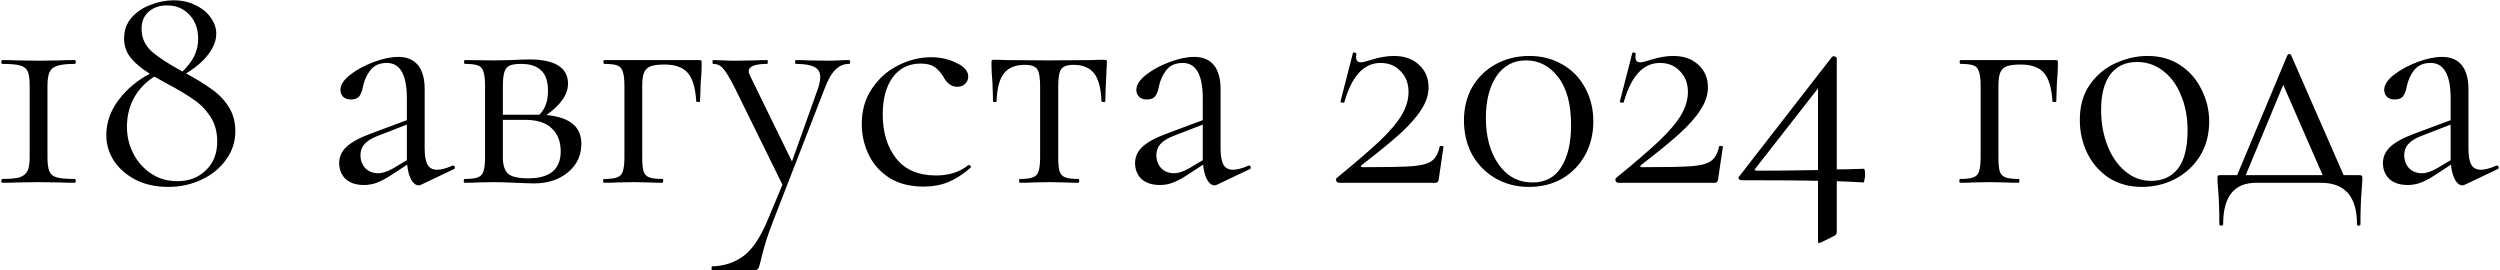 <?xml version="1.0" encoding="UTF-8"?> <svg xmlns="http://www.w3.org/2000/svg" width="1573" height="170" viewBox="0 0 1573 170" fill="none"><path d="M18.67 54C18.67 49.867 18.27 46.867 17.47 45C16.67 43.133 15.07 41.867 12.67 41.2C10.404 40.533 6.67 40.2 1.47 40.2C1.07 40.2 0.87 39.8 0.87 39C0.87 38.2 1.07 37.8 1.47 37.8C5.337 37.8 8.404 37.867 10.67 38L24.27 38.2L37.67 38C39.937 37.867 43.07 37.8 47.07 37.8C47.47 37.8 47.67 38.2 47.67 39C47.67 39.8 47.47 40.2 47.07 40.2C42.137 40.2 38.47 40.6 36.07 41.4C33.804 42.067 32.204 43.333 31.27 45.2C30.337 47.067 29.87 50 29.87 54V98.8C29.87 102.933 30.27 105.933 31.07 107.8C31.87 109.667 33.404 110.933 35.67 111.6C38.07 112.267 41.87 112.6 47.07 112.6C47.47 112.6 47.67 113 47.67 113.8C47.67 114.6 47.47 115 47.07 115C43.204 115 40.137 114.933 37.87 114.8L24.27 114.6L10.87 114.8C8.604 114.933 5.47 115 1.47 115C1.07 115 0.87 114.6 0.87 113.8C0.87 113 1.07 112.6 1.47 112.6C6.404 112.6 10.004 112.267 12.27 111.6C14.67 110.8 16.337 109.467 17.27 107.6C18.204 105.733 18.67 102.8 18.67 98.8V54ZM117.077 46.2C123.743 49.8 129.143 53.133 133.277 56.2C137.543 59.133 141.077 62.8 143.877 67.2C146.677 71.6 148.077 76.733 148.077 82.6C148.077 89.133 146.143 95.067 142.277 100.4C138.543 105.733 133.41 109.933 126.877 113C120.477 116.067 113.477 117.6 105.877 117.6C98.143 117.6 91.343 116.133 85.477 113.2C79.61 110.133 75.01 106.133 71.677 101.2C68.477 96.133 66.877 90.733 66.877 85C66.877 77.133 69.477 69.733 74.677 62.8C80.01 55.867 86.543 50.4 94.277 46.4C89.077 43.2 85.077 39.867 82.277 36.4C79.477 32.933 78.077 28.867 78.077 24.2C78.077 19 79.677 14.6 82.877 11C86.077 7.4 90.077 4.733 94.877 3C99.677 1.133 104.477 0.2 109.277 0.2C114.61 0.2 119.277 1.267 123.277 3.4C127.41 5.4 130.543 8 132.677 11.2C134.943 14.4 136.077 17.733 136.077 21.2C136.077 25.467 134.41 29.8 131.077 34.2C127.877 38.467 123.21 42.467 117.077 46.2ZM105.077 3.4C100.41 3.4 96.543 4.733 93.477 7.4C90.543 10.067 89.077 13.667 89.077 18.2C89.077 23.8 91.21 28.533 95.477 32.4C99.743 36.133 106.21 40.333 114.877 45C118.21 41.667 120.677 38.4 122.277 35.2C123.877 31.867 124.677 28.267 124.677 24.4C124.677 18.133 122.81 13.067 119.077 9.2C115.477 5.333 110.81 3.4 105.077 3.4ZM111.477 114C118.81 114 124.81 111.733 129.477 107.2C134.277 102.667 136.677 96.6 136.677 89C136.677 82.867 135.21 77.6 132.277 73.2C129.343 68.8 125.743 65.2 121.477 62.4C117.343 59.467 111.743 56.133 104.677 52.4L97.077 48.2C91.61 51.667 87.343 56.133 84.277 61.6C81.343 67.067 79.877 73.133 79.877 79.8C79.877 85.8 81.21 91.4 83.877 96.6C86.543 101.8 90.277 106 95.077 109.2C99.877 112.4 105.343 114 111.477 114ZM285.203 104.2C285.736 104.2 286.07 104.533 286.203 105.2C286.336 105.733 286.136 106.133 285.603 106.4L265.003 116.2C264.47 116.467 263.936 116.6 263.403 116.6C261.67 116.6 260.136 115.467 258.803 113.2C257.47 110.8 256.603 107.6 256.203 103.6L245.803 110.4C242.47 112.533 239.536 114.067 237.003 115C234.47 115.933 231.803 116.4 229.003 116.4C224.07 116.4 220.203 115.133 217.403 112.6C214.736 109.933 213.403 106.6 213.403 102.6C213.403 98.6 215.003 95.133 218.203 92.2C221.403 89.267 226.67 86.467 234.003 83.8L256.003 75.6V62C256.003 47.067 251.803 39.6 243.403 39.6C238.87 39.6 235.403 41.133 233.003 44.2C230.736 47.133 229.203 50.533 228.403 54.4C228.003 56.8 227.27 58.8 226.203 60.4C225.136 61.867 223.336 62.6 220.803 62.6C218.67 62.6 217.003 62 215.803 60.8C214.736 59.6 214.203 58.2 214.203 56.6C214.203 53.4 216.27 50.2 220.403 47C224.536 43.8 229.47 41.133 235.203 39C240.936 36.867 246.07 35.8 250.603 35.8C256.07 35.8 260.203 37.533 263.003 41C265.803 44.467 267.203 49.467 267.203 56V93.4C267.203 98.067 267.803 101.467 269.003 103.6C270.203 105.733 272.203 106.8 275.003 106.8C277.536 106.8 280.803 105.933 284.803 104.2H285.203ZM256.003 100.8V99.8V78.4L237.403 85.6C233.67 87.067 230.936 88.8 229.203 90.8C227.603 92.667 226.803 94.933 226.803 97.6C226.803 100.8 227.803 103.533 229.803 105.8C231.936 107.933 234.67 109 238.003 109C240.67 109 243.87 107.933 247.603 105.8L256.003 100.8ZM343.792 72.4C351.259 73.067 356.792 74.933 360.392 78C363.992 80.933 365.792 85.133 365.792 90.6C365.792 97.8 362.992 103.733 357.392 108.4C351.792 113.067 344.659 115.4 335.992 115.4C333.992 115.4 330.192 115.267 324.592 115C318.192 114.733 313.659 114.6 310.992 114.6L300.392 114.8C298.526 114.933 295.859 115 292.392 115C291.992 115 291.792 114.6 291.792 113.8C291.792 113 291.992 112.6 292.392 112.6C296.126 112.6 298.859 112.267 300.592 111.6C302.459 110.933 303.659 109.667 304.192 107.8C304.859 105.8 305.192 102.8 305.192 98.8V54C305.192 50 304.859 47.067 304.192 45.2C303.659 43.2 302.526 41.867 300.792 41.2C299.059 40.533 296.326 40.2 292.592 40.2C292.192 40.2 291.992 39.8 291.992 39C291.992 38.2 292.192 37.8 292.592 37.8L310.992 38L321.392 37.8C326.726 37.533 330.659 37.4 333.192 37.4C341.059 37.4 347.059 38.667 351.192 41.2C355.326 43.733 357.392 47.533 357.392 52.6C357.392 56.067 356.259 59.4 353.992 62.6C351.859 65.8 348.459 69.067 343.792 72.4ZM327.992 40.2C324.792 40.2 322.392 40.533 320.792 41.2C319.192 41.867 318.059 43.2 317.392 45.2C316.726 47.2 316.392 50.267 316.392 54.4V72.2H337.192H339.392C342.992 68.6 344.792 63.6 344.792 57.2C344.792 51.333 343.392 47.067 340.592 44.4C337.792 41.6 333.592 40.2 327.992 40.2ZM332.392 112.2C345.992 112.2 352.792 106.533 352.792 95.2C352.792 89.067 350.926 84.267 347.192 80.8C343.592 77.2 337.926 75.4 330.192 75.4H316.392V98.8C316.392 103.733 317.459 107.2 319.592 109.2C321.726 111.2 325.992 112.2 332.392 112.2ZM439.888 37.8C440.688 37.8 441.154 37.933 441.288 38.2C441.421 38.333 441.488 38.8 441.488 39.6C441.488 42.267 441.421 44.667 441.288 46.8C441.154 48.8 441.021 50.533 440.888 52L440.488 63.8C440.488 64.067 440.088 64.2 439.288 64.2C438.621 64.2 438.221 64.067 438.088 63.8C437.554 55.267 435.754 49.267 432.688 45.8C429.621 42.333 424.754 40.6 418.088 40.6C414.088 40.6 411.088 41 409.088 41.8C407.221 42.6 405.888 44 405.088 46C404.421 47.867 404.088 50.667 404.088 54.4V98.8C404.088 102.8 404.354 105.8 404.888 107.8C405.554 109.667 406.754 110.933 408.488 111.6C410.354 112.267 413.154 112.6 416.888 112.6C417.154 112.6 417.288 113 417.288 113.8C417.288 114.6 417.154 115 416.888 115C413.421 115 410.688 114.933 408.688 114.8L398.688 114.6L388.088 114.8C386.221 114.933 383.554 115 380.088 115C379.688 115 379.488 114.6 379.488 113.8C379.488 113 379.688 112.6 380.088 112.6C383.821 112.6 386.554 112.267 388.288 111.6C390.154 110.933 391.354 109.667 391.888 107.8C392.554 105.8 392.888 102.8 392.888 98.8V54C392.888 50 392.554 47.067 391.888 45.2C391.354 43.2 390.221 41.867 388.488 41.2C386.754 40.533 384.021 40.2 380.287 40.2C379.888 40.2 379.688 39.8 379.688 39C379.688 38.2 379.888 37.8 380.287 37.8H439.888ZM534.302 37.8C534.702 37.8 534.902 38.2 534.902 39C534.902 39.8 534.702 40.2 534.302 40.2C530.968 40.2 528.102 41.4 525.702 43.8C523.302 46.067 521.035 50 518.902 55.6L486.502 139C483.035 147.8 480.435 156.067 478.702 163.8C478.035 166.6 477.502 168.333 477.102 169C476.702 169.667 475.702 170 474.102 170H448.102C447.835 170 447.702 169.6 447.702 168.8C447.702 168 447.835 167.6 448.102 167.6C455.835 167.333 462.435 165.133 467.902 161C473.502 156.867 478.635 149.133 483.302 137.8L492.302 116.2L461.902 54.4C458.835 48.533 456.502 44.733 454.902 43C453.302 41.133 451.235 40.2 448.702 40.2C448.435 40.2 448.302 39.8 448.302 39C448.302 38.2 448.435 37.8 448.702 37.8L455.502 38C457.102 38.133 459.302 38.2 462.102 38.2L474.902 38C476.768 37.867 479.368 37.8 482.702 37.8C482.968 37.8 483.102 38.2 483.102 39C483.102 39.8 482.968 40.2 482.702 40.2C474.968 40.2 471.102 41.733 471.102 44.8C471.102 45.6 471.435 46.667 472.102 48L498.302 101.6L514.502 56.2C515.568 53 516.102 50.467 516.102 48.6C516.102 45.533 514.902 43.4 512.502 42.2C510.102 40.867 506.168 40.2 500.702 40.2C500.435 40.2 500.302 39.8 500.302 39C500.302 38.2 500.435 37.8 500.702 37.8C504.302 37.8 507.035 37.867 508.902 38L520.902 38.2L528.102 38C529.435 37.867 531.502 37.8 534.302 37.8ZM581.216 117.4C572.549 117.4 565.282 115.533 559.416 111.8C553.549 107.933 549.216 103 546.416 97C543.616 91 542.216 84.667 542.216 78C542.216 69.467 544.349 62.067 548.616 55.8C552.882 49.4 558.349 44.533 565.016 41.2C571.816 37.733 578.749 36 585.816 36C591.682 36 597.016 37.2 601.816 39.6C606.749 41.867 609.216 44.733 609.216 48.2C609.216 49.933 608.549 51.467 607.216 52.8C606.016 54 604.349 54.6 602.216 54.6C598.616 54.6 595.682 52.4 593.416 48C591.682 45.333 589.816 43.333 587.816 42C585.816 40.667 582.949 40 579.216 40C571.749 40 565.882 42.933 561.616 48.8C557.482 54.533 555.416 62.267 555.416 72C555.416 83.2 558.216 92.4 563.816 99.6C569.416 106.8 577.816 110.4 589.016 110.4C597.149 110.4 603.949 108.2 609.416 103.8H609.616C610.016 103.8 610.349 104 610.616 104.4C611.016 104.8 611.082 105.133 610.816 105.4C606.149 109.533 601.416 112.6 596.616 114.6C591.949 116.467 586.816 117.4 581.216 117.4ZM641.642 115C641.376 115 641.242 114.6 641.242 113.8C641.242 113 641.376 112.6 641.642 112.6C645.376 112.6 648.109 112.267 649.842 111.6C651.709 110.933 652.909 109.667 653.442 107.8C654.109 105.8 654.442 102.8 654.442 98.8V54.4C654.442 48.933 653.842 45.333 652.642 43.6C651.442 41.733 648.842 40.8 644.842 40.8C638.842 40.8 634.442 42.6 631.642 46.2C628.842 49.8 627.309 55.667 627.042 63.8C627.042 64.067 626.642 64.2 625.842 64.2C625.176 64.2 624.842 64.067 624.842 63.8L624.442 51.8C624.309 50.333 624.176 48.6 624.042 46.6C623.909 44.467 623.842 42.067 623.842 39.4C623.842 38.6 623.909 38.133 624.042 38C624.176 37.733 624.642 37.6 625.442 37.6C628.242 37.6 630.709 37.667 632.842 37.8L659.642 38L687.042 37.8C689.309 37.667 691.842 37.6 694.642 37.6C695.576 37.6 696.109 37.733 696.242 38C696.376 38.133 696.442 38.6 696.442 39.4C695.776 52.733 695.442 60.867 695.442 63.8C695.442 64.067 695.042 64.2 694.242 64.2C693.576 64.2 693.176 64.067 693.042 63.8C692.776 55.667 691.242 49.8 688.442 46.2C685.642 42.6 681.309 40.8 675.442 40.8C671.442 40.8 668.842 41.733 667.642 43.6C666.442 45.333 665.842 48.933 665.842 54.4V98.8C665.842 102.8 666.109 105.8 666.642 107.8C667.309 109.667 668.509 110.933 670.242 111.6C671.976 112.267 674.709 112.6 678.442 112.6C678.842 112.6 679.042 113 679.042 113.8C679.042 114.6 678.842 115 678.442 115C675.109 115 672.509 114.933 670.642 114.8L660.242 114.6L650.042 114.8C648.042 114.933 645.242 115 641.642 115ZM785.984 104.2C786.518 104.2 786.851 104.533 786.984 105.2C787.118 105.733 786.918 106.133 786.384 106.4L765.784 116.2C765.251 116.467 764.718 116.6 764.184 116.6C762.451 116.6 760.918 115.467 759.584 113.2C758.251 110.8 757.384 107.6 756.984 103.6L746.584 110.4C743.251 112.533 740.318 114.067 737.784 115C735.251 115.933 732.584 116.4 729.784 116.4C724.851 116.4 720.984 115.133 718.184 112.6C715.518 109.933 714.184 106.6 714.184 102.6C714.184 98.6 715.784 95.133 718.984 92.2C722.184 89.267 727.451 86.467 734.784 83.8L756.784 75.6V62C756.784 47.067 752.584 39.6 744.184 39.6C739.651 39.6 736.184 41.133 733.784 44.2C731.518 47.133 729.984 50.533 729.184 54.4C728.784 56.8 728.051 58.8 726.984 60.4C725.918 61.867 724.118 62.6 721.584 62.6C719.451 62.6 717.784 62 716.584 60.8C715.518 59.6 714.984 58.2 714.984 56.6C714.984 53.4 717.051 50.2 721.184 47C725.318 43.8 730.251 41.133 735.984 39C741.718 36.867 746.851 35.8 751.384 35.8C756.851 35.8 760.984 37.533 763.784 41C766.584 44.467 767.984 49.467 767.984 56V93.4C767.984 98.067 768.584 101.467 769.784 103.6C770.984 105.733 772.984 106.8 775.784 106.8C778.318 106.8 781.584 105.933 785.584 104.2H785.984ZM756.784 100.8V99.8V78.4L738.184 85.6C734.451 87.067 731.718 88.8 729.984 90.8C728.384 92.667 727.584 94.933 727.584 97.6C727.584 100.8 728.584 103.533 730.584 105.8C732.718 107.933 735.451 109 738.784 109C741.451 109 744.651 107.933 748.384 105.8L756.784 100.8ZM841.048 112C852.782 102.4 861.848 94.6 868.248 88.6C874.648 82.467 879.248 77 882.048 72.2C884.848 67.4 886.248 62.6 886.248 57.8C886.248 52.467 884.582 48.133 881.248 44.8C878.048 41.333 873.848 39.6 868.648 39.6C858.115 39.6 850.515 47.867 845.848 64.4C845.848 64.533 845.582 64.6 845.048 64.6C843.848 64.6 843.315 64.333 843.448 63.8L851.248 33.4C851.248 33.133 851.515 33 852.048 33C852.448 33 852.782 33.133 853.048 33.4C853.448 33.533 853.582 33.667 853.448 33.8C853.315 34.333 853.248 35.067 853.248 36C853.248 38.133 854.248 39.2 856.248 39.2C857.448 39.2 859.448 38.733 862.248 37.8C867.715 36.067 872.582 35.2 876.848 35.2C883.648 35.2 888.982 37.067 892.848 40.8C896.848 44.4 898.848 49.133 898.848 55C898.848 59.667 897.315 64.333 894.248 69C891.315 73.667 886.915 78.667 881.048 84C875.315 89.2 867.248 95.8 856.848 103.8C856.315 104.2 856.115 104.533 856.248 104.8C856.515 105.067 856.982 105.2 857.648 105.2C872.315 105.2 882.515 105 888.248 104.6C893.982 104.2 898.115 103.133 900.648 101.4C903.182 99.667 904.915 96.6 905.848 92.2C905.848 91.933 906.182 91.8 906.848 91.8C907.782 91.8 908.248 92 908.248 92.4L905.248 112.8C905.248 113.333 905.048 113.867 904.648 114.4C904.382 114.8 903.982 115 903.448 115H842.448C841.782 115 841.248 114.667 840.848 114C840.448 113.2 840.515 112.533 841.048 112ZM962.117 117.6C954.251 117.6 947.184 115.8 940.917 112.2C934.784 108.6 929.917 103.667 926.317 97.4C922.851 91 921.117 83.8 921.117 75.8C921.117 67.933 922.851 60.933 926.317 54.8C929.917 48.667 934.851 43.867 941.117 40.4C947.384 36.933 954.451 35.2 962.317 35.2C970.051 35.2 976.984 37 983.117 40.6C989.251 44.067 993.984 48.933 997.317 55.2C1000.78 61.467 1002.52 68.533 1002.52 76.4C1002.52 84.267 1000.78 91.333 997.317 97.6C993.851 103.867 989.051 108.8 982.917 112.4C976.784 115.867 969.851 117.6 962.117 117.6ZM964.317 114.8C972.317 114.8 978.317 111.6 982.317 105.2C986.451 98.667 988.517 89.867 988.517 78.8C988.517 65.467 985.784 55.333 980.317 48.4C974.984 41.467 968.251 38 960.117 38C952.251 38 946.051 41.333 941.517 48C937.117 54.667 934.917 63.4 934.917 74.2C934.917 86.067 937.584 95.8 942.917 103.4C948.251 111 955.384 114.8 964.317 114.8ZM1016.83 112C1028.56 102.4 1037.63 94.6 1044.03 88.6C1050.43 82.467 1055.03 77 1057.83 72.2C1060.63 67.4 1062.03 62.6 1062.03 57.8C1062.03 52.467 1060.36 48.133 1057.03 44.8C1053.83 41.333 1049.63 39.6 1044.43 39.6C1033.9 39.6 1026.3 47.867 1021.63 64.4C1021.63 64.533 1021.36 64.6 1020.83 64.6C1019.63 64.6 1019.1 64.333 1019.23 63.8L1027.03 33.4C1027.03 33.133 1027.3 33 1027.83 33C1028.23 33 1028.56 33.133 1028.83 33.4C1029.23 33.533 1029.36 33.667 1029.23 33.8C1029.1 34.333 1029.03 35.067 1029.03 36C1029.03 38.133 1030.03 39.2 1032.03 39.2C1033.23 39.2 1035.23 38.733 1038.03 37.8C1043.5 36.067 1048.36 35.2 1052.63 35.2C1059.43 35.2 1064.76 37.067 1068.63 40.8C1072.63 44.4 1074.63 49.133 1074.63 55C1074.63 59.667 1073.1 64.333 1070.03 69C1067.1 73.667 1062.7 78.667 1056.83 84C1051.1 89.2 1043.03 95.8 1032.63 103.8C1032.1 104.2 1031.9 104.533 1032.03 104.8C1032.3 105.067 1032.76 105.2 1033.43 105.2C1048.1 105.2 1058.3 105 1064.03 104.6C1069.76 104.2 1073.9 103.133 1076.43 101.4C1078.96 99.667 1080.7 96.6 1081.63 92.2C1081.63 91.933 1081.96 91.8 1082.63 91.8C1083.56 91.8 1084.03 92 1084.03 92.4L1081.03 112.8C1081.03 113.333 1080.83 113.867 1080.43 114.4C1080.16 114.8 1079.76 115 1079.23 115H1018.23C1017.56 115 1017.03 114.667 1016.63 114C1016.23 113.2 1016.3 112.533 1016.83 112ZM1172.7 106.2C1173.23 106.2 1173.5 107.467 1173.5 110C1173.5 111.067 1173.37 112.133 1173.1 113.2C1172.97 114.267 1172.77 114.8 1172.5 114.8C1168.5 114.533 1162.9 114.267 1155.7 114V145.6C1155.7 147.067 1155.17 148 1154.1 148.4L1145.7 152.6C1144.9 152.867 1144.5 153 1144.5 153C1144.1 153 1143.9 152.467 1143.9 151.4V113.8C1135.5 113.533 1119.43 113.4 1095.7 113.4C1095.03 113.4 1094.5 113.133 1094.1 112.6C1093.7 112.067 1093.77 111.533 1094.3 111L1152.7 35.8C1152.97 35.533 1153.37 35.4 1153.9 35.4C1154.3 35.4 1154.7 35.533 1155.1 35.8C1155.5 35.933 1155.7 36.2 1155.7 36.6V106.6C1158.77 106.6 1164.43 106.467 1172.7 106.2ZM1105.5 107.4C1116.97 107.4 1129.77 107.267 1143.9 107V55.6L1104.5 106C1104.1 106.4 1103.97 106.733 1104.1 107C1104.37 107.267 1104.83 107.4 1105.5 107.4ZM1293.21 37.8C1294.01 37.8 1294.47 37.933 1294.61 38.2C1294.74 38.333 1294.81 38.8 1294.81 39.6C1294.81 42.267 1294.74 44.667 1294.61 46.8C1294.47 48.8 1294.34 50.533 1294.21 52L1293.81 63.8C1293.81 64.067 1293.41 64.2 1292.61 64.2C1291.94 64.2 1291.54 64.067 1291.41 63.8C1290.87 55.267 1289.07 49.267 1286.01 45.8C1282.94 42.333 1278.07 40.6 1271.41 40.6C1267.41 40.6 1264.41 41 1262.41 41.8C1260.54 42.6 1259.21 44 1258.41 46C1257.74 47.867 1257.41 50.667 1257.41 54.4V98.8C1257.41 102.8 1257.67 105.8 1258.21 107.8C1258.87 109.667 1260.07 110.933 1261.81 111.6C1263.67 112.267 1266.47 112.6 1270.21 112.6C1270.47 112.6 1270.61 113 1270.61 113.8C1270.61 114.6 1270.47 115 1270.21 115C1266.74 115 1264.01 114.933 1262.01 114.8L1252.01 114.6L1241.41 114.8C1239.54 114.933 1236.87 115 1233.41 115C1233.01 115 1232.81 114.6 1232.81 113.8C1232.81 113 1233.01 112.6 1233.41 112.6C1237.14 112.6 1239.87 112.267 1241.61 111.6C1243.47 110.933 1244.67 109.667 1245.21 107.8C1245.87 105.8 1246.21 102.8 1246.21 98.8V54C1246.21 50 1245.87 47.067 1245.21 45.2C1244.67 43.2 1243.54 41.867 1241.81 41.2C1240.07 40.533 1237.34 40.2 1233.61 40.2C1233.21 40.2 1233.01 39.8 1233.01 39C1233.01 38.2 1233.21 37.8 1233.61 37.8H1293.21ZM1347.62 117.6C1339.89 117.6 1333.02 115.733 1327.02 112C1321.16 108.133 1316.62 103 1313.42 96.6C1310.22 90.067 1308.62 83 1308.62 75.4C1308.62 66.733 1310.69 59.4 1314.82 53.4C1319.09 47.267 1324.49 42.733 1331.02 39.8C1337.69 36.733 1344.42 35.2 1351.22 35.2C1359.09 35.2 1365.96 37.133 1371.82 41C1377.69 44.867 1382.16 50 1385.22 56.4C1388.42 62.667 1390.02 69.333 1390.02 76.4C1390.02 84.667 1388.09 91.933 1384.22 98.2C1380.36 104.333 1375.16 109.133 1368.62 112.6C1362.22 115.933 1355.22 117.6 1347.62 117.6ZM1353.42 113.8C1360.76 113.8 1366.42 111.2 1370.42 106C1374.42 100.8 1376.42 92.8 1376.42 82C1376.42 73.733 1375.02 66.333 1372.22 59.8C1369.56 53.267 1365.82 48.2 1361.02 44.6C1356.22 40.867 1350.76 39 1344.62 39C1337.42 39 1331.82 41.6 1327.82 46.8C1323.96 52 1322.02 59.467 1322.02 69.2C1322.02 77.333 1323.36 84.8 1326.02 91.6C1328.69 98.4 1332.42 103.8 1337.22 107.8C1342.02 111.8 1347.42 113.8 1353.42 113.8ZM1484.41 110.2C1485.34 110.2 1485.88 110.333 1486.01 110.6C1486.28 110.733 1486.41 111.4 1486.41 112.6C1486.41 113.4 1486.28 115.533 1486.01 119C1485.48 124.867 1485.21 132.2 1485.21 141C1485.21 141.667 1484.81 142 1484.01 142C1483.34 142 1483.01 141.667 1483.01 141C1483.01 123.667 1475.41 115 1460.21 115H1419.61C1405.74 115 1398.81 123.667 1398.81 141C1398.81 141.667 1398.41 142 1397.61 142C1396.81 142 1396.41 141.667 1396.41 141C1396.41 132.2 1396.14 124.867 1395.61 119C1395.34 115.8 1395.21 113.667 1395.21 112.6C1395.21 111.4 1395.28 110.733 1395.41 110.6C1395.68 110.333 1396.28 110.2 1397.21 110.2H1407.61L1439.21 34.8C1439.48 34.267 1439.88 34 1440.41 34C1440.94 34 1441.34 34.267 1441.61 34.8L1474.61 110.2H1484.41ZM1413.01 110.2H1461.41L1436.61 53.4L1413.01 110.2ZM1571.14 104.2C1571.67 104.2 1572.01 104.533 1572.14 105.2C1572.27 105.733 1572.07 106.133 1571.54 106.4L1550.94 116.2C1550.41 116.467 1549.87 116.6 1549.34 116.6C1547.61 116.6 1546.07 115.467 1544.74 113.2C1543.41 110.8 1542.54 107.6 1542.14 103.6L1531.74 110.4C1528.41 112.533 1525.47 114.067 1522.94 115C1520.41 115.933 1517.74 116.4 1514.94 116.4C1510.01 116.4 1506.14 115.133 1503.34 112.6C1500.67 109.933 1499.34 106.6 1499.34 102.6C1499.34 98.6 1500.94 95.133 1504.14 92.2C1507.34 89.267 1512.61 86.467 1519.94 83.8L1541.94 75.6V62C1541.94 47.067 1537.74 39.6 1529.34 39.6C1524.81 39.6 1521.34 41.133 1518.94 44.2C1516.67 47.133 1515.14 50.533 1514.34 54.4C1513.94 56.8 1513.21 58.8 1512.14 60.4C1511.07 61.867 1509.27 62.6 1506.74 62.6C1504.61 62.6 1502.94 62 1501.74 60.8C1500.67 59.6 1500.14 58.2 1500.14 56.6C1500.14 53.4 1502.21 50.2 1506.34 47C1510.47 43.8 1515.41 41.133 1521.14 39C1526.87 36.867 1532.01 35.8 1536.54 35.8C1542.01 35.8 1546.14 37.533 1548.94 41C1551.74 44.467 1553.14 49.467 1553.14 56V93.4C1553.14 98.067 1553.74 101.467 1554.94 103.6C1556.14 105.733 1558.14 106.8 1560.94 106.8C1563.47 106.8 1566.74 105.933 1570.74 104.2H1571.14ZM1541.94 100.8V99.8V78.4L1523.34 85.6C1519.61 87.067 1516.87 88.8 1515.14 90.8C1513.54 92.667 1512.74 94.933 1512.74 97.6C1512.74 100.8 1513.74 103.533 1515.74 105.8C1517.87 107.933 1520.61 109 1523.94 109C1526.61 109 1529.81 107.933 1533.54 105.8L1541.94 100.8Z" fill="black"></path></svg> 